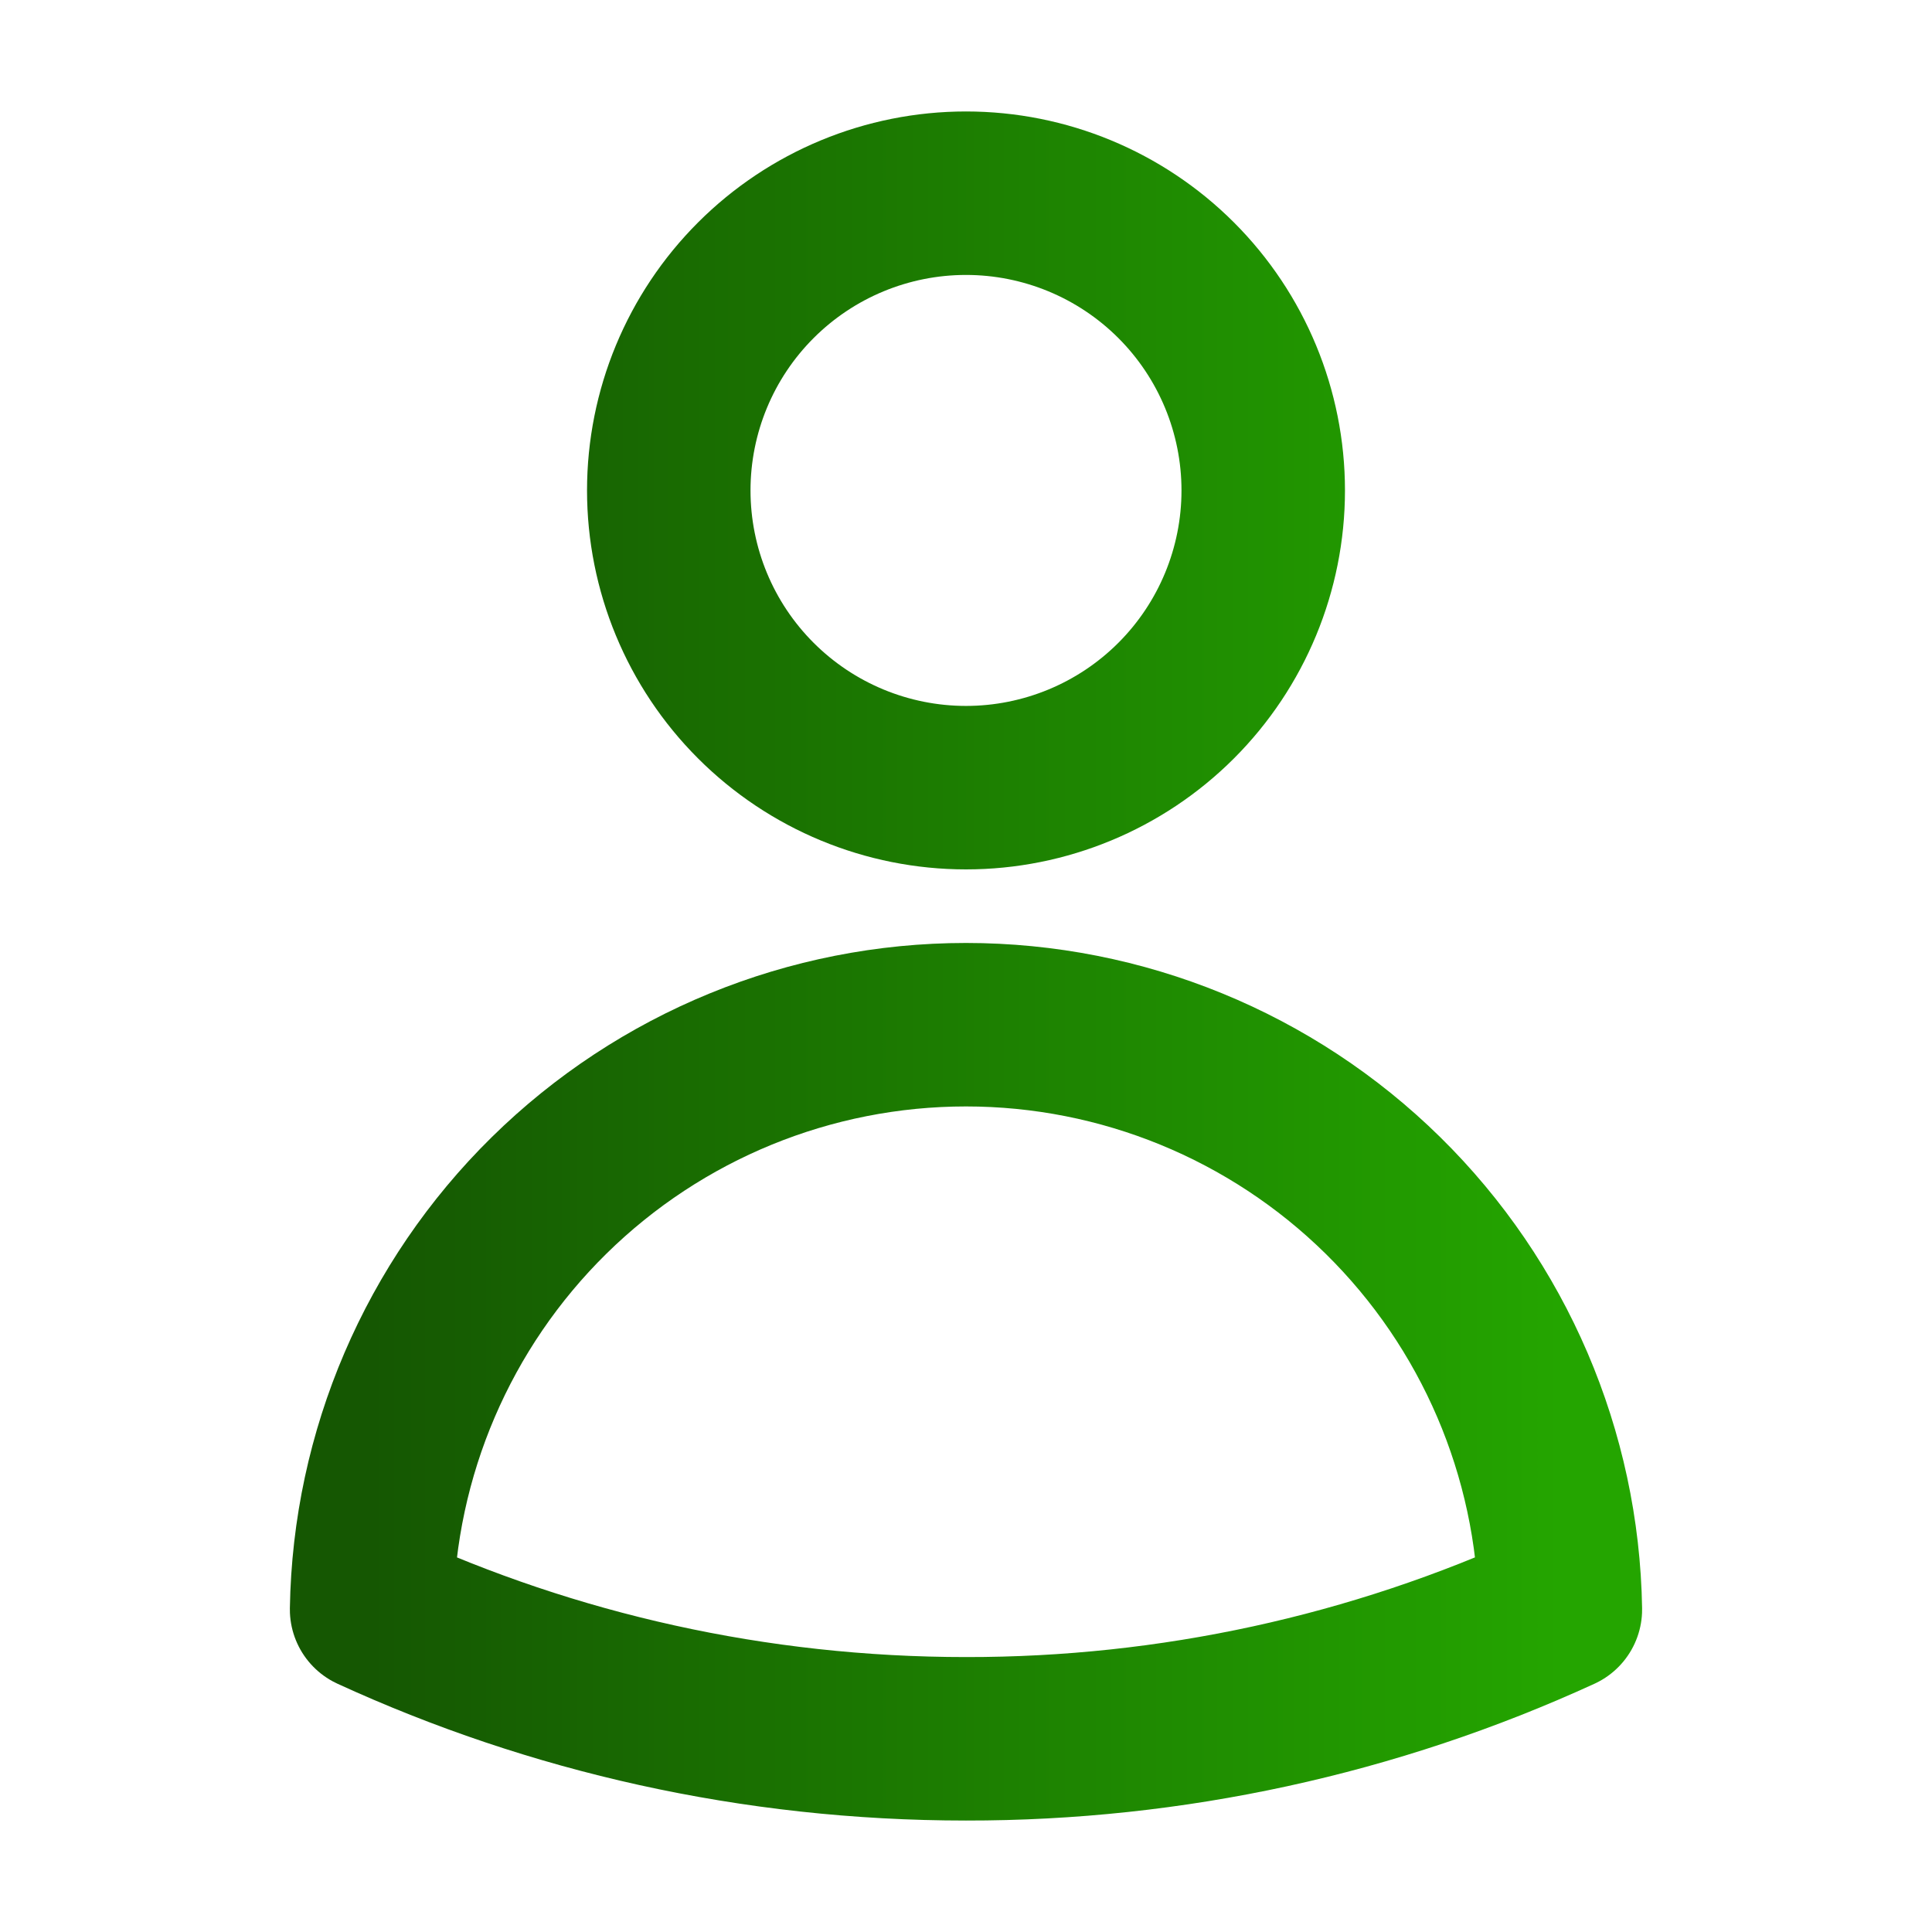 <svg width="65" height="65" viewBox="0 0 65 65" fill="none" xmlns="http://www.w3.org/2000/svg">
<path d="M42.5 16.5C42.5 19.152 41.446 21.696 39.571 23.571C37.696 25.446 35.152 26.5 32.5 26.5C29.848 26.5 27.304 25.446 25.429 23.571C23.553 21.696 22.5 19.152 22.5 16.5C22.5 13.848 23.553 11.304 25.429 9.429C27.304 7.554 29.848 6.5 32.5 6.5C35.152 6.5 37.696 7.554 39.571 9.429C41.446 11.304 42.5 13.848 42.5 16.5ZM12.502 54.148C12.588 48.901 14.733 43.898 18.474 40.218C22.215 36.537 27.252 34.475 32.5 34.475C37.748 34.475 42.785 36.537 46.526 40.218C50.267 43.898 52.411 48.901 52.497 54.148C46.224 57.025 39.401 58.509 32.5 58.5C25.364 58.5 18.59 56.943 12.502 54.148Z" stroke="url(#paint0_linear_839_991)" stroke-width="5.5" stroke-linecap="round" stroke-linejoin="round"/>
<defs>
<linearGradient id="paint0_linear_839_991" x1="52.497" y1="32.5" x2="12.502" y2="32.5" gradientUnits="userSpaceOnUse">
<stop stop-color="#24A500"/>
<stop offset="1" stop-color="#155702"/>
</linearGradient>
</defs>
</svg>
